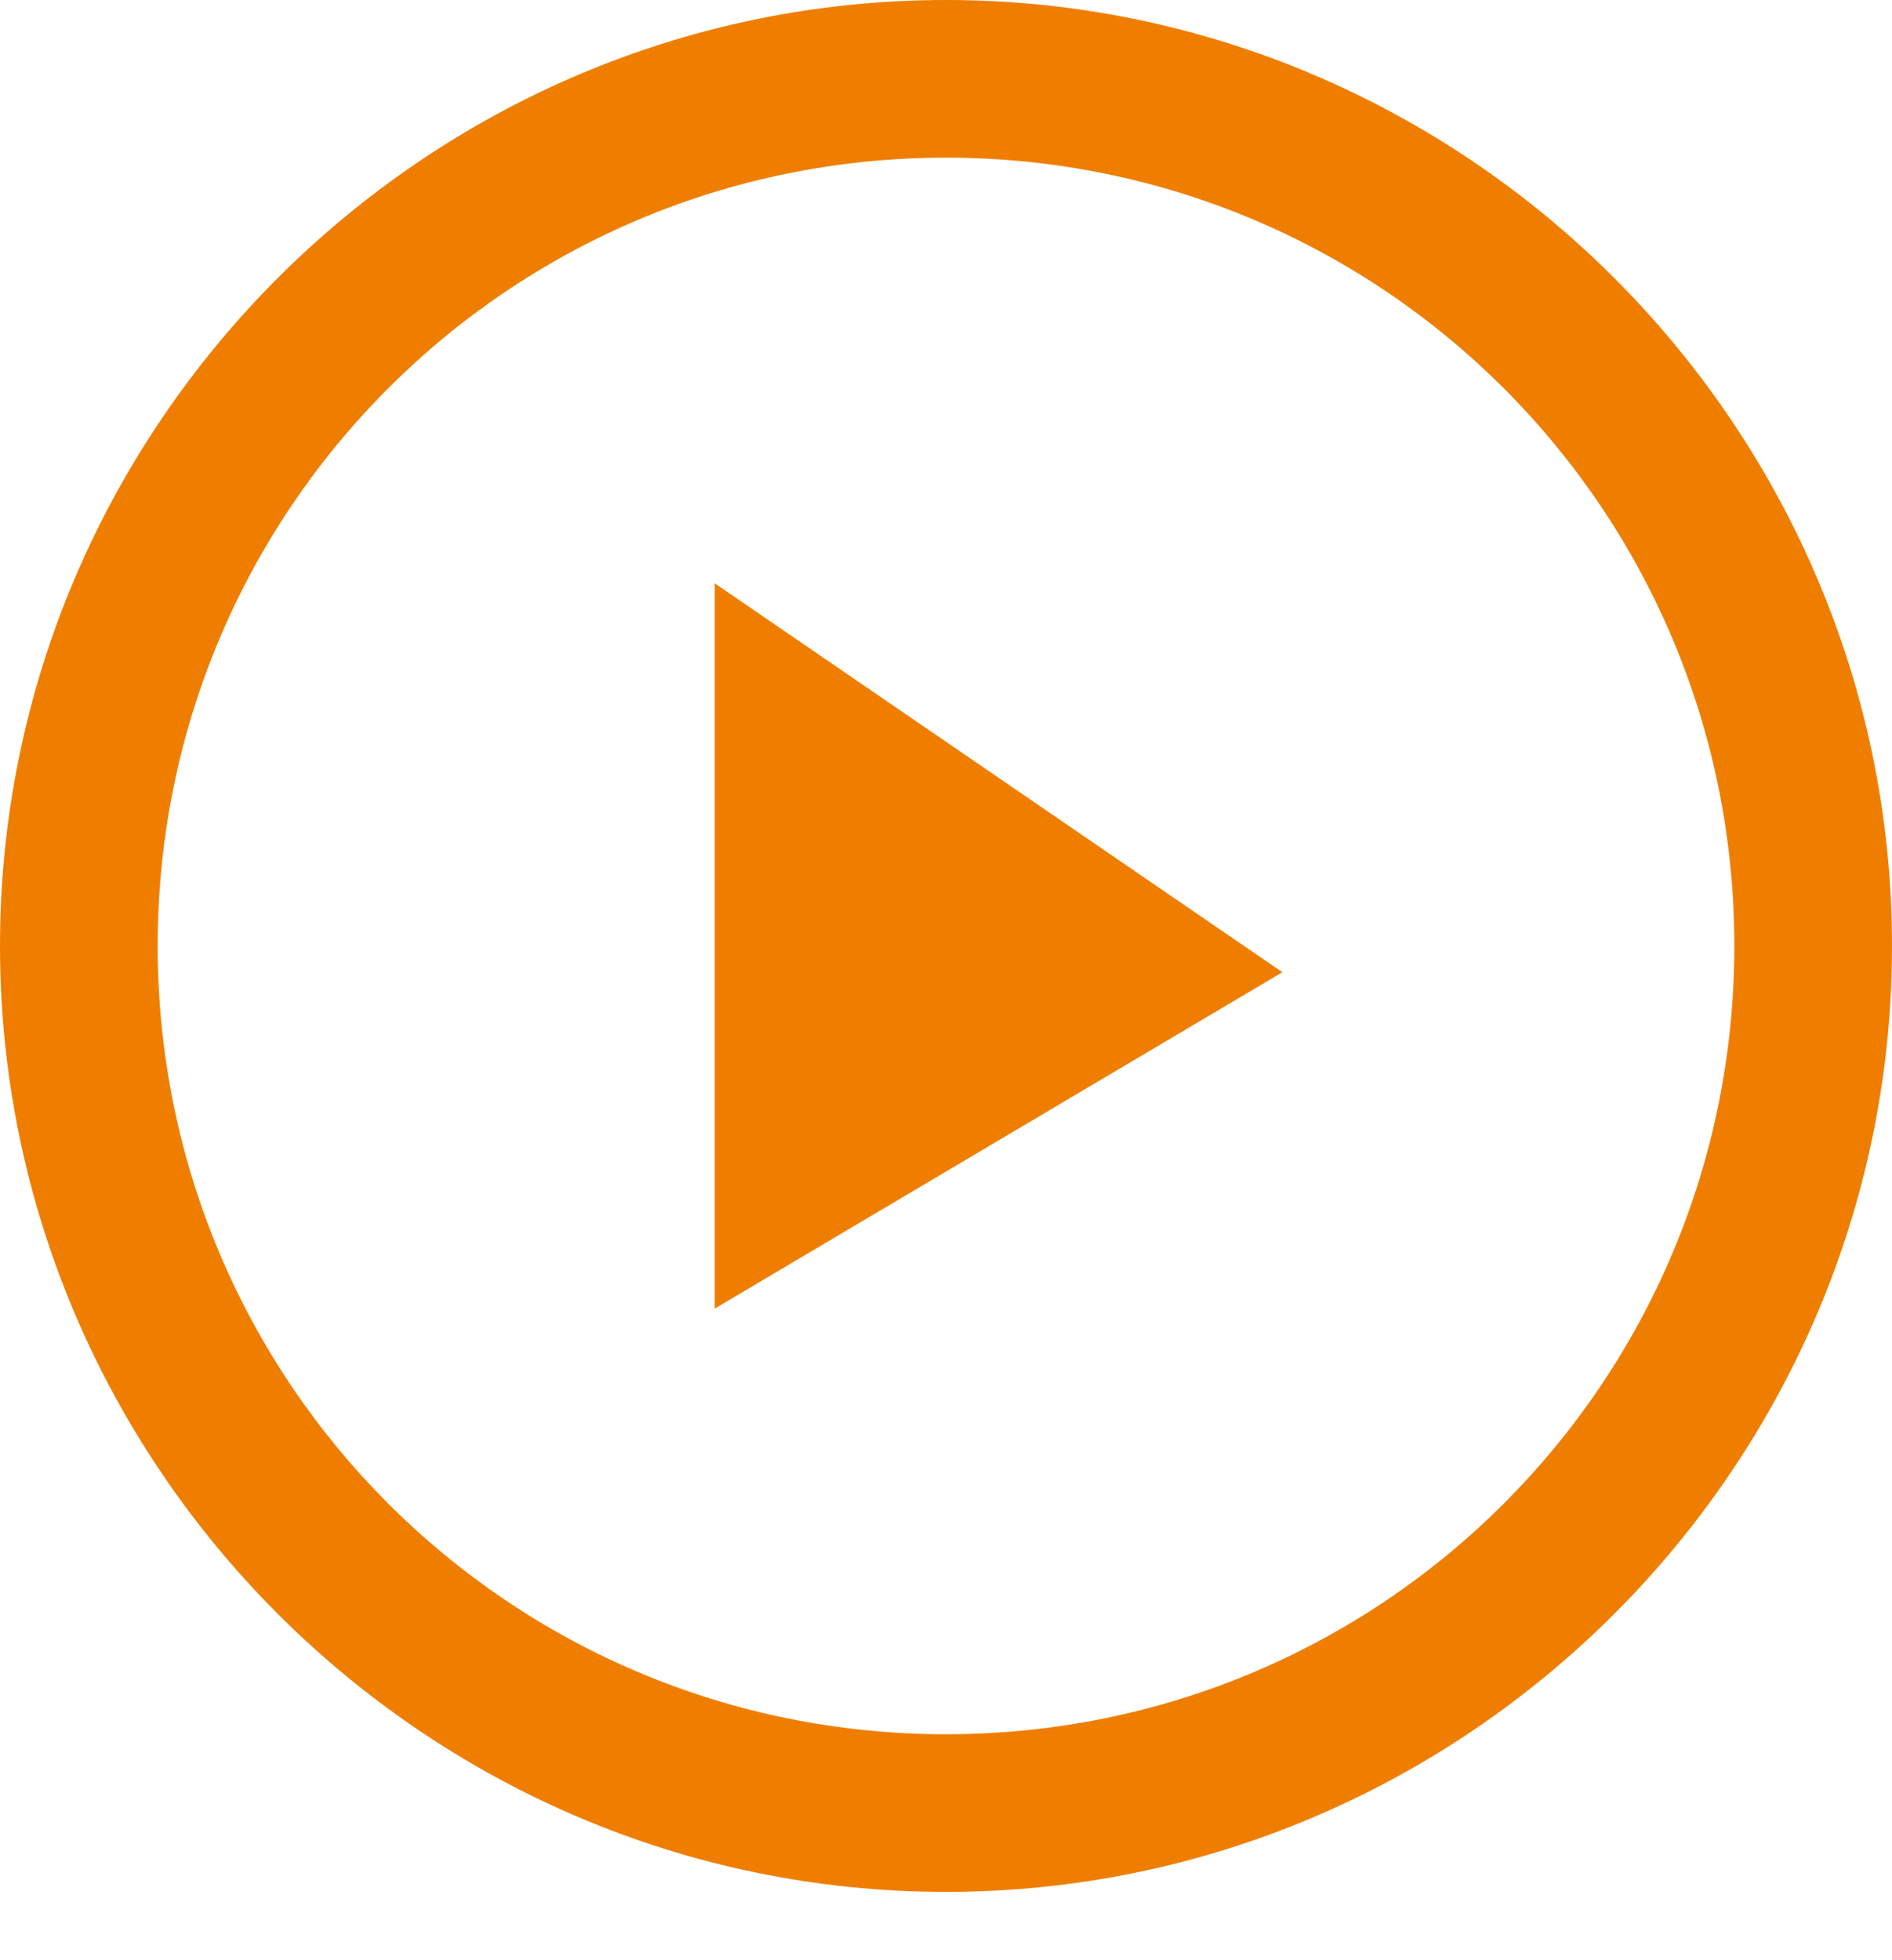 <?xml version="1.0" encoding="utf-8"?>
<!-- Generator: Adobe Illustrator 26.0.2, SVG Export Plug-In . SVG Version: 6.00 Build 0)  -->
<svg version="1.1" id="圖層_1" xmlns="http://www.w3.org/2000/svg" xmlns:xlink="http://www.w3.org/1999/xlink" x="0px" y="0px"
	 viewBox="0 0 36 37.3" style="enable-background:new 0 0 36 37.3;" xml:space="preserve">
<style type="text/css">
	.st0{fill:#EF7E00;}
</style>
<g>
	<g>
		<path class="st0" d="M18,0C8.1,0,0,8.1,0,18s8.1,18,18,18s18-8.1,18-18S27.9,0,18,0z M18,33C9.7,33,3,26.3,3,18S9.7,3,18,3
			s15,6.7,15,15S26.3,33,18,33z"/>
		<polygon class="st0" points="13.6,24.9 24.4,18.5 13.6,11.1 		"/>
	</g>
</g>
</svg>
